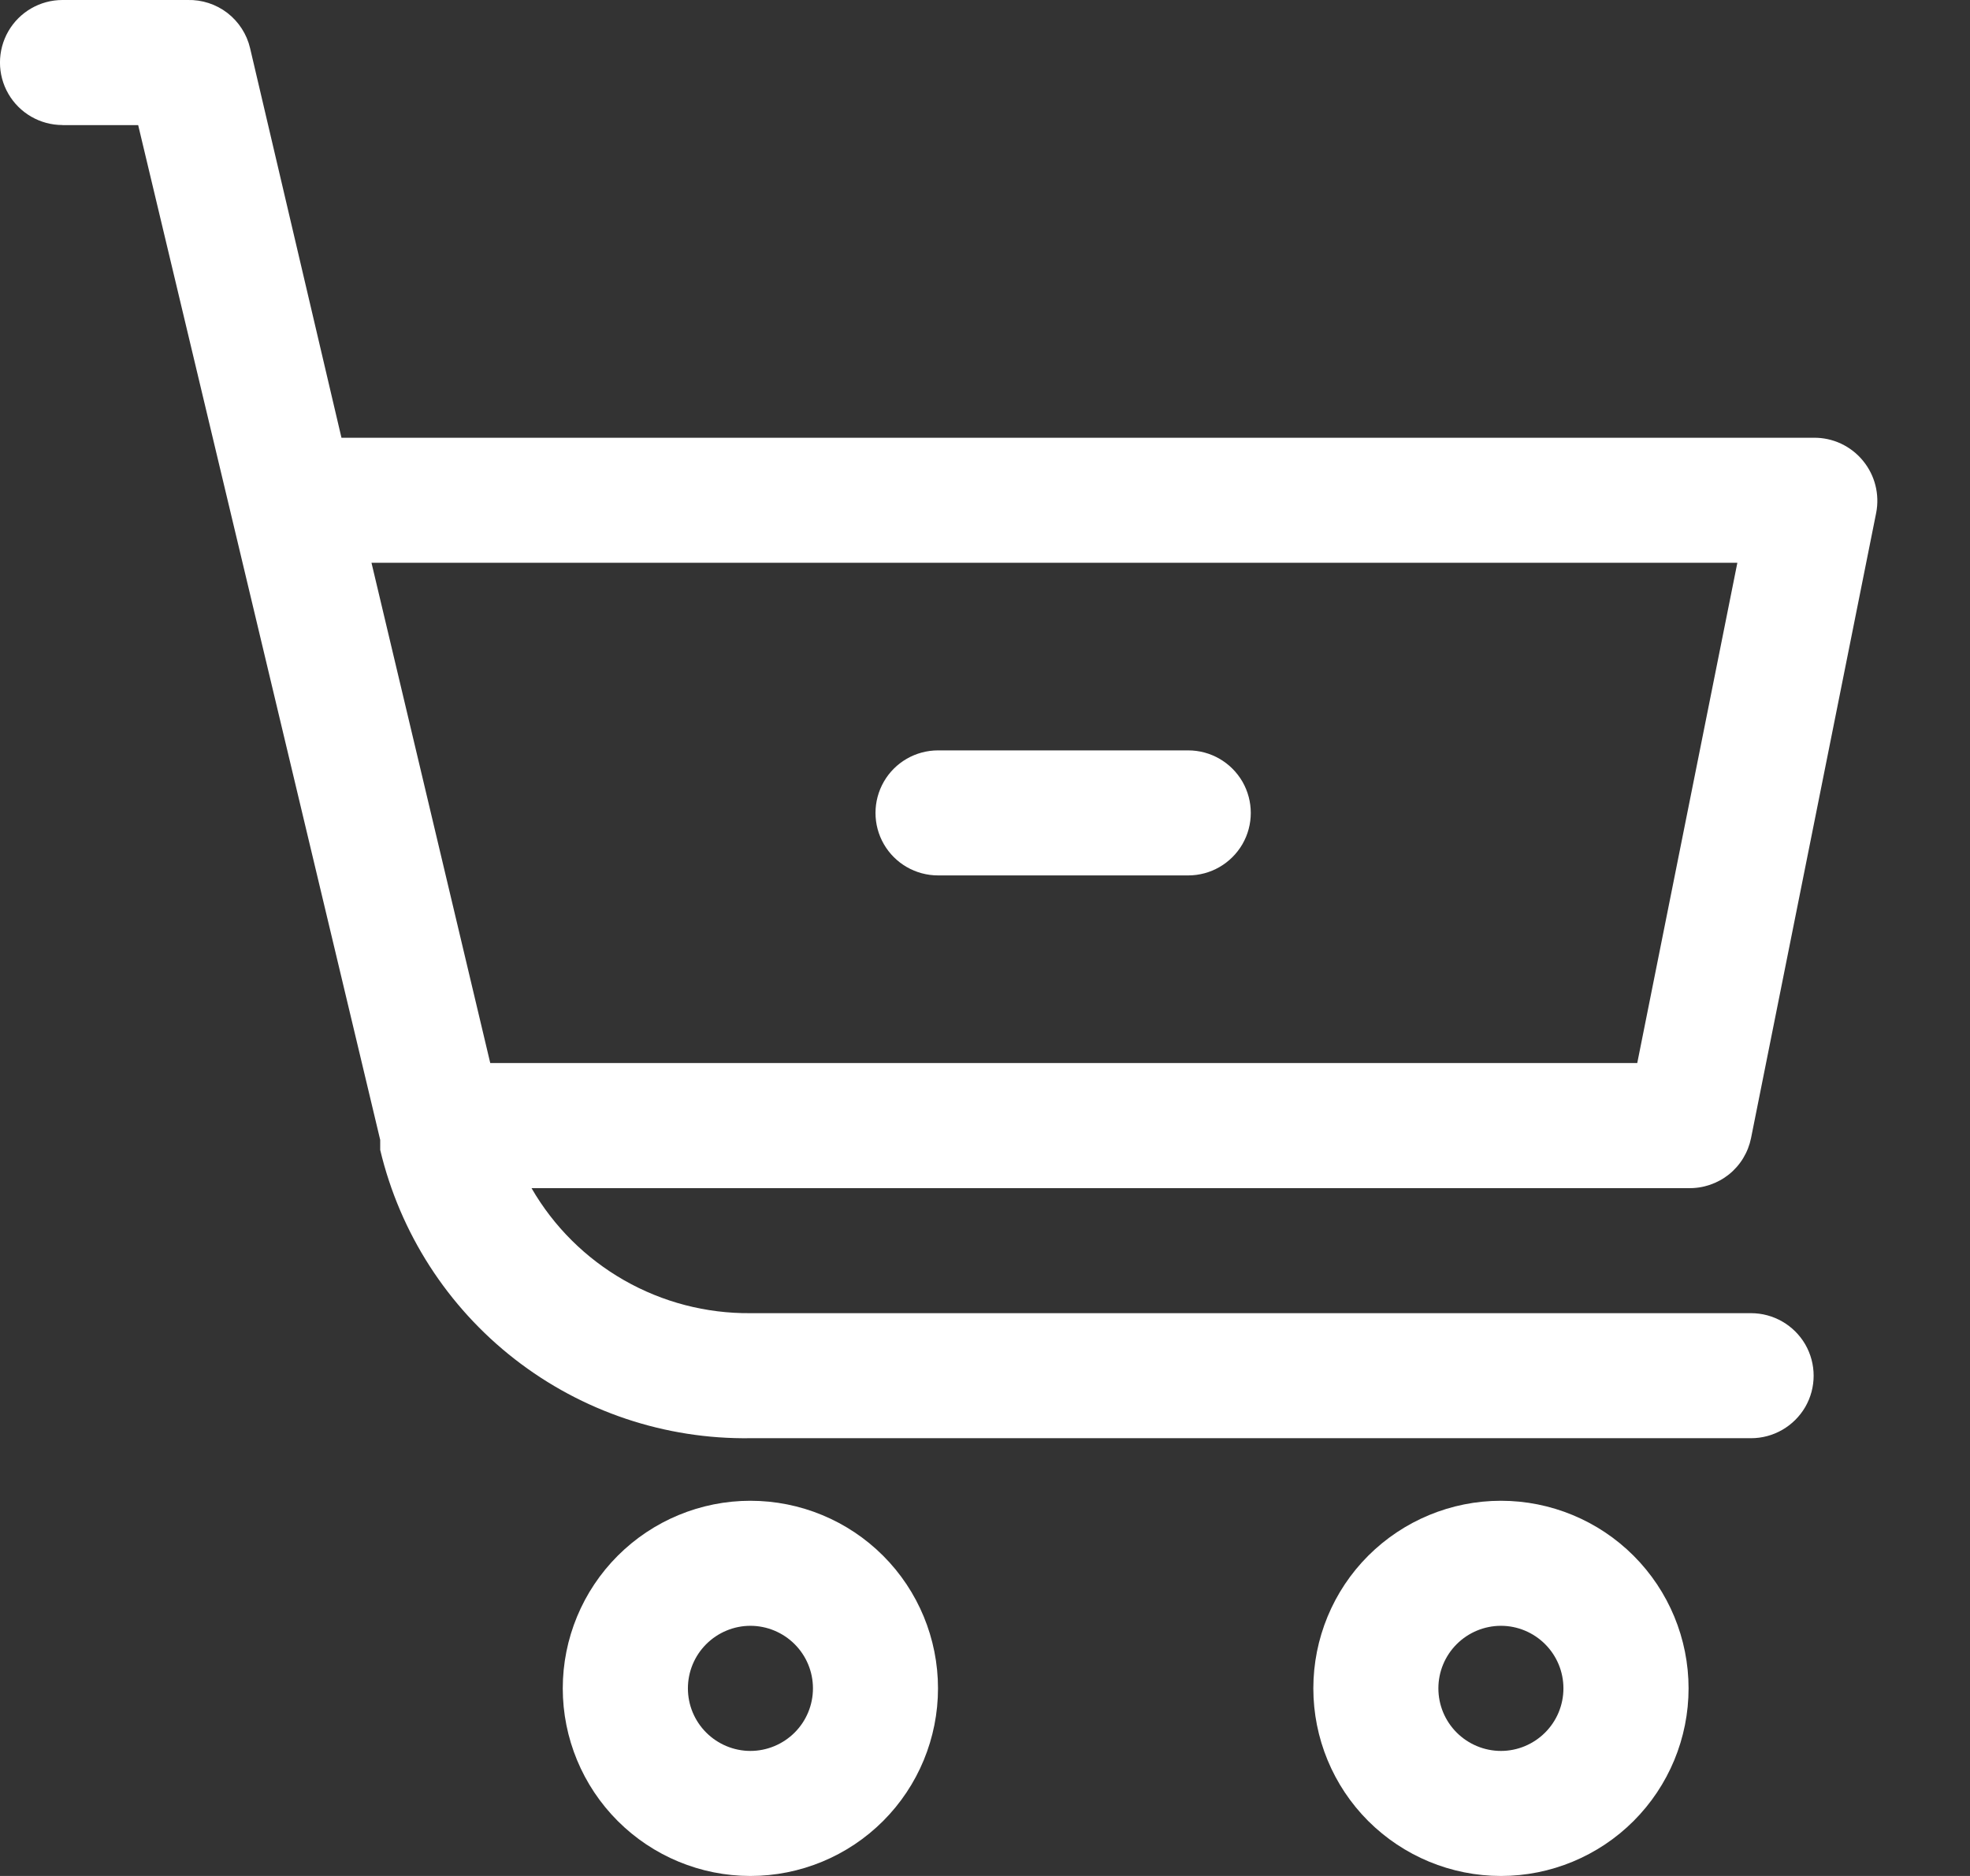 <svg width="21" height="20" viewBox="0 0 21 20" fill="none" xmlns="http://www.w3.org/2000/svg">
<rect x="0" y="0" width="21" height="20" fill="#333333" stroke="none"/>
<path d="M0.666 1.334H1.473L3.88 11.427L4.053 12.153V12.26C4.264 13.145 4.769 13.931 5.487 14.49C6.204 15.048 7.09 15.346 8 15.333H18.666C18.904 15.333 19.124 15.206 19.244 15C19.363 14.794 19.363 14.54 19.244 14.333C19.124 14.127 18.904 14 18.666 14H8C7.527 14.004 7.063 13.883 6.653 13.649C6.243 13.415 5.902 13.076 5.666 12.667H18C18.156 12.67 18.308 12.618 18.43 12.521C18.552 12.423 18.635 12.286 18.666 12.133L20 5.467C20.038 5.271 19.987 5.068 19.86 4.913C19.731 4.755 19.537 4.664 19.333 4.667H3.64L2.666 0.514C2.631 0.364 2.545 0.232 2.424 0.138C2.303 0.045 2.153 -0.004 2 0H0.666C0.428 0 0.208 0.127 0.089 0.333C-0.03 0.54 -0.03 0.794 0.089 1C0.208 1.206 0.428 1.333 0.666 1.333L0.666 1.334ZM18.52 6L17.453 11.333H5.226L3.96 6H18.52Z" fill="white"/>
<path d="M10 9.333H12.666C12.905 9.333 13.124 9.206 13.244 9C13.363 8.794 13.363 8.54 13.244 8.333C13.124 8.127 12.905 8 12.666 8H10C9.761 8 9.541 8.127 9.422 8.333C9.303 8.54 9.303 8.794 9.422 9C9.541 9.206 9.761 9.333 10 9.333Z" fill="white"/>
<path d="M5.999 18C5.999 18.53 6.21 19.039 6.585 19.414C6.96 19.789 7.469 20 7.999 20C8.53 20 9.039 19.789 9.414 19.414C9.789 19.039 9.999 18.53 9.999 18C9.999 17.47 9.789 16.961 9.414 16.586C9.039 16.211 8.53 16 7.999 16C7.469 16 6.96 16.211 6.585 16.586C6.21 16.961 5.999 17.47 5.999 18ZM8.666 18C8.666 18.177 8.596 18.346 8.471 18.471C8.346 18.596 8.176 18.667 7.999 18.667C7.823 18.667 7.653 18.596 7.528 18.471C7.403 18.346 7.333 18.177 7.333 18C7.333 17.823 7.403 17.654 7.528 17.529C7.653 17.404 7.823 17.333 7.999 17.333C8.176 17.333 8.346 17.404 8.471 17.529C8.596 17.654 8.666 17.823 8.666 18Z" fill="white"/>
<path d="M16 20C16.53 20 17.039 19.789 17.414 19.414C17.789 19.039 18 18.53 18 18C18 17.47 17.789 16.961 17.414 16.586C17.039 16.211 16.53 16 16 16C15.469 16 14.961 16.211 14.585 16.586C14.21 16.961 14 17.47 14 18C14 18.53 14.21 19.039 14.585 19.414C14.961 19.789 15.469 20 16 20ZM16 17.333C16.177 17.333 16.346 17.404 16.471 17.529C16.596 17.654 16.666 17.823 16.666 18C16.666 18.177 16.596 18.346 16.471 18.471C16.346 18.596 16.177 18.667 16 18.667C15.823 18.667 15.653 18.596 15.528 18.471C15.403 18.346 15.333 18.177 15.333 18C15.333 17.823 15.403 17.654 15.528 17.529C15.653 17.404 15.823 17.333 16 17.333Z" fill="white"/>
</svg>
